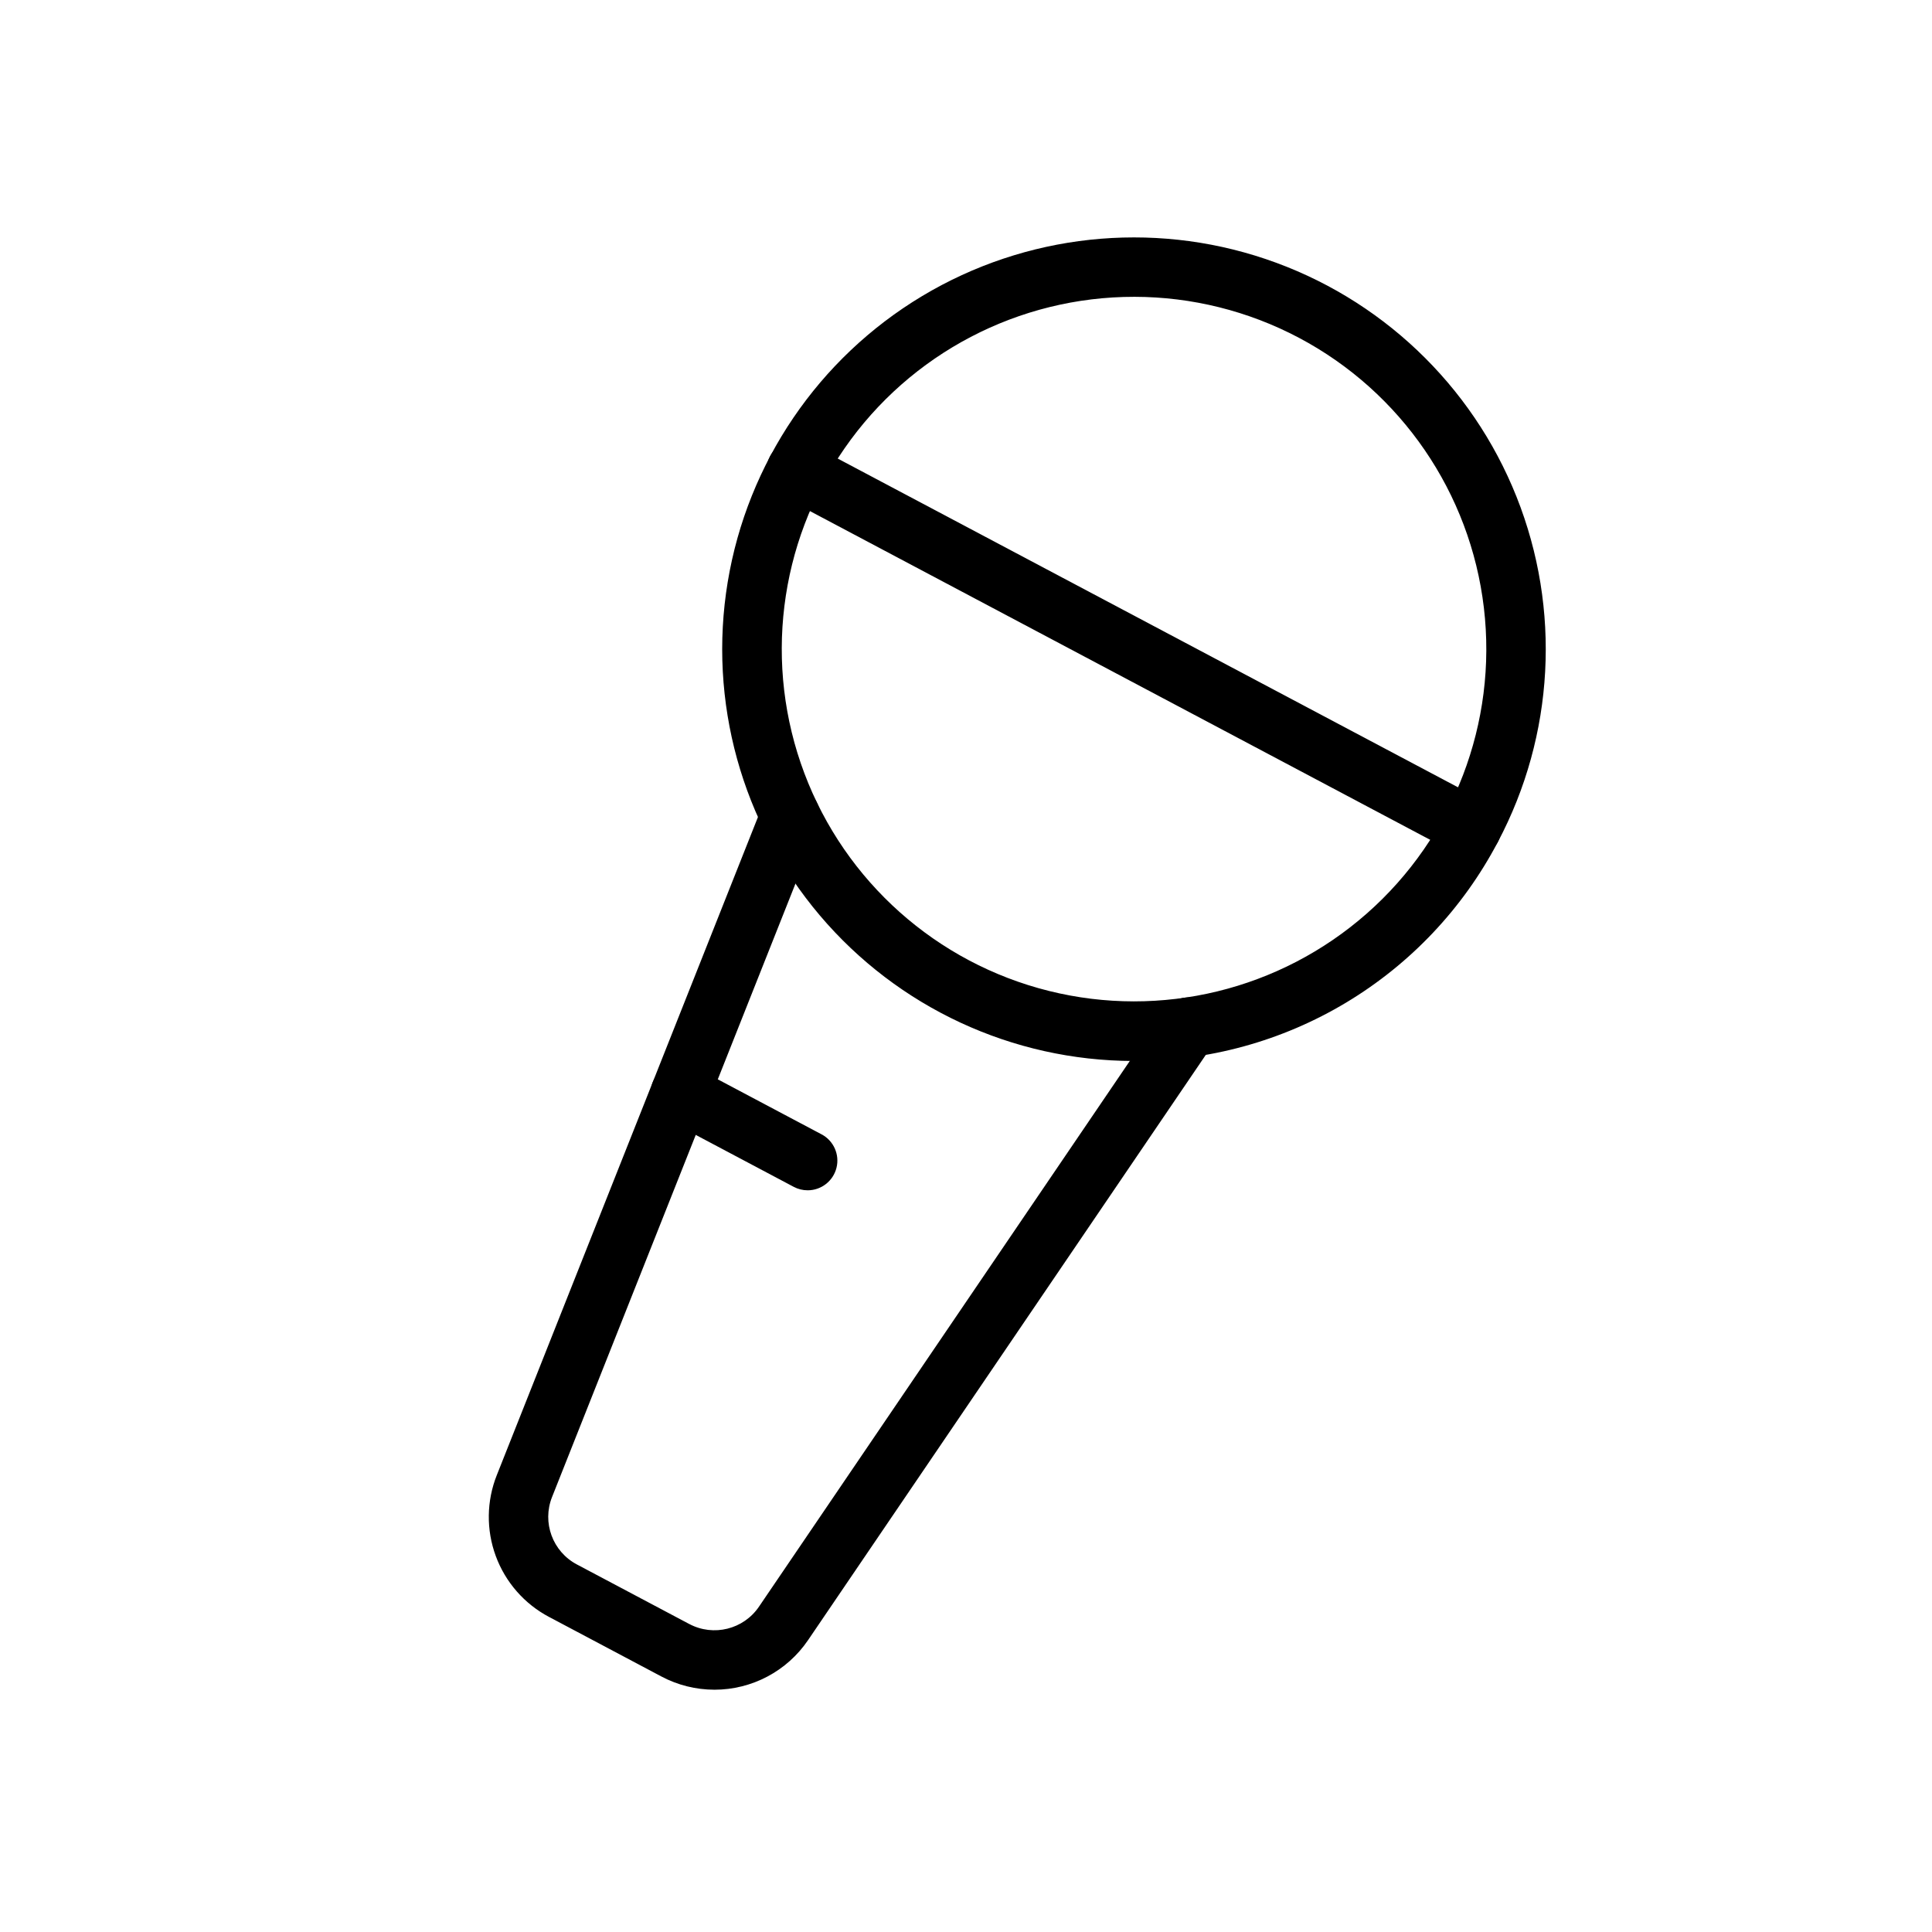 <?xml version="1.0" encoding="UTF-8"?>
<!-- Uploaded to: ICON Repo, www.iconrepo.com, Generator: ICON Repo Mixer Tools -->
<svg fill="#000000" width="800px" height="800px" version="1.1" viewBox="144 144 512 512" xmlns="http://www.w3.org/2000/svg">
 <g>
  <path d="m444.32 425.17c-32.016-0.059-62.391-14.172-83.082-38.605-20.691-24.43-29.609-56.715-24.391-88.305 5.219-31.586 24.043-59.293 51.488-75.773 27.449-16.48 60.75-20.078 91.082-9.84 30.336 10.238 54.645 33.285 66.488 63.027 11.84 29.746 10.023 63.191-4.969 91.48-9.246 17.59-23.148 32.305-40.188 42.535-17.035 10.23-36.559 15.586-56.43 15.48zm0.332-202.51h-0.004c-30.664-0.039-59.395 14.984-76.859 40.195-17.461 25.207-21.43 57.383-10.617 86.082 10.812 28.695 35.031 50.254 64.785 57.668 29.758 7.414 61.258-0.258 84.273-20.523 23.016-20.266 34.609-50.543 31.016-81-3.59-30.453-21.91-57.203-49.008-71.559-13.43-7.113-28.391-10.84-43.59-10.863z"/>
  <path d="m333.33 591.79c-4.902-0.004-9.73-1.207-14.062-3.508l-29.758-15.777v0.004c-6.539-3.457-11.57-9.207-14.125-16.148-2.555-6.941-2.457-14.582 0.281-21.453l70.469-177.58c0.77-1.945 2.277-3.504 4.199-4.336 1.918-0.828 4.09-0.863 6.031-0.09 1.945 0.77 3.504 2.285 4.328 4.203 0.828 1.922 0.855 4.094 0.078 6.035l-70.469 177.58c-2.695 6.766 0.145 14.473 6.582 17.875l29.766 15.777v-0.004c6.43 3.414 14.398 1.438 18.488-4.59l107.36-157.99c1.172-1.738 2.984-2.938 5.039-3.332 2.059-0.395 4.188 0.043 5.918 1.223 1.73 1.176 2.922 2.996 3.309 5.055 0.391 2.055-0.059 4.184-1.242 5.91l-107.37 157.99c-5.582 8.23-14.883 13.16-24.828 13.156z"/>
  <path d="m358.03 459.44c-1.285 0.004-2.547-0.312-3.684-0.914l-33.73-17.879c-3.844-2.039-5.305-6.805-3.269-10.648 2.039-3.844 6.805-5.305 10.648-3.266l33.734 17.883v-0.004c3.195 1.695 4.824 5.352 3.949 8.863-0.875 3.508-4.031 5.973-7.648 5.965z"/>
  <path d="m533.97 371.33c-1.285 0-2.551-0.312-3.684-0.914l-178.96-94.848c-3.844-2.039-5.305-6.805-3.269-10.648 2.039-3.844 6.805-5.305 10.648-3.266l178.96 94.848c3.199 1.695 4.828 5.348 3.953 8.859s-4.031 5.973-7.648 5.969z"/>
 </g>
</svg>